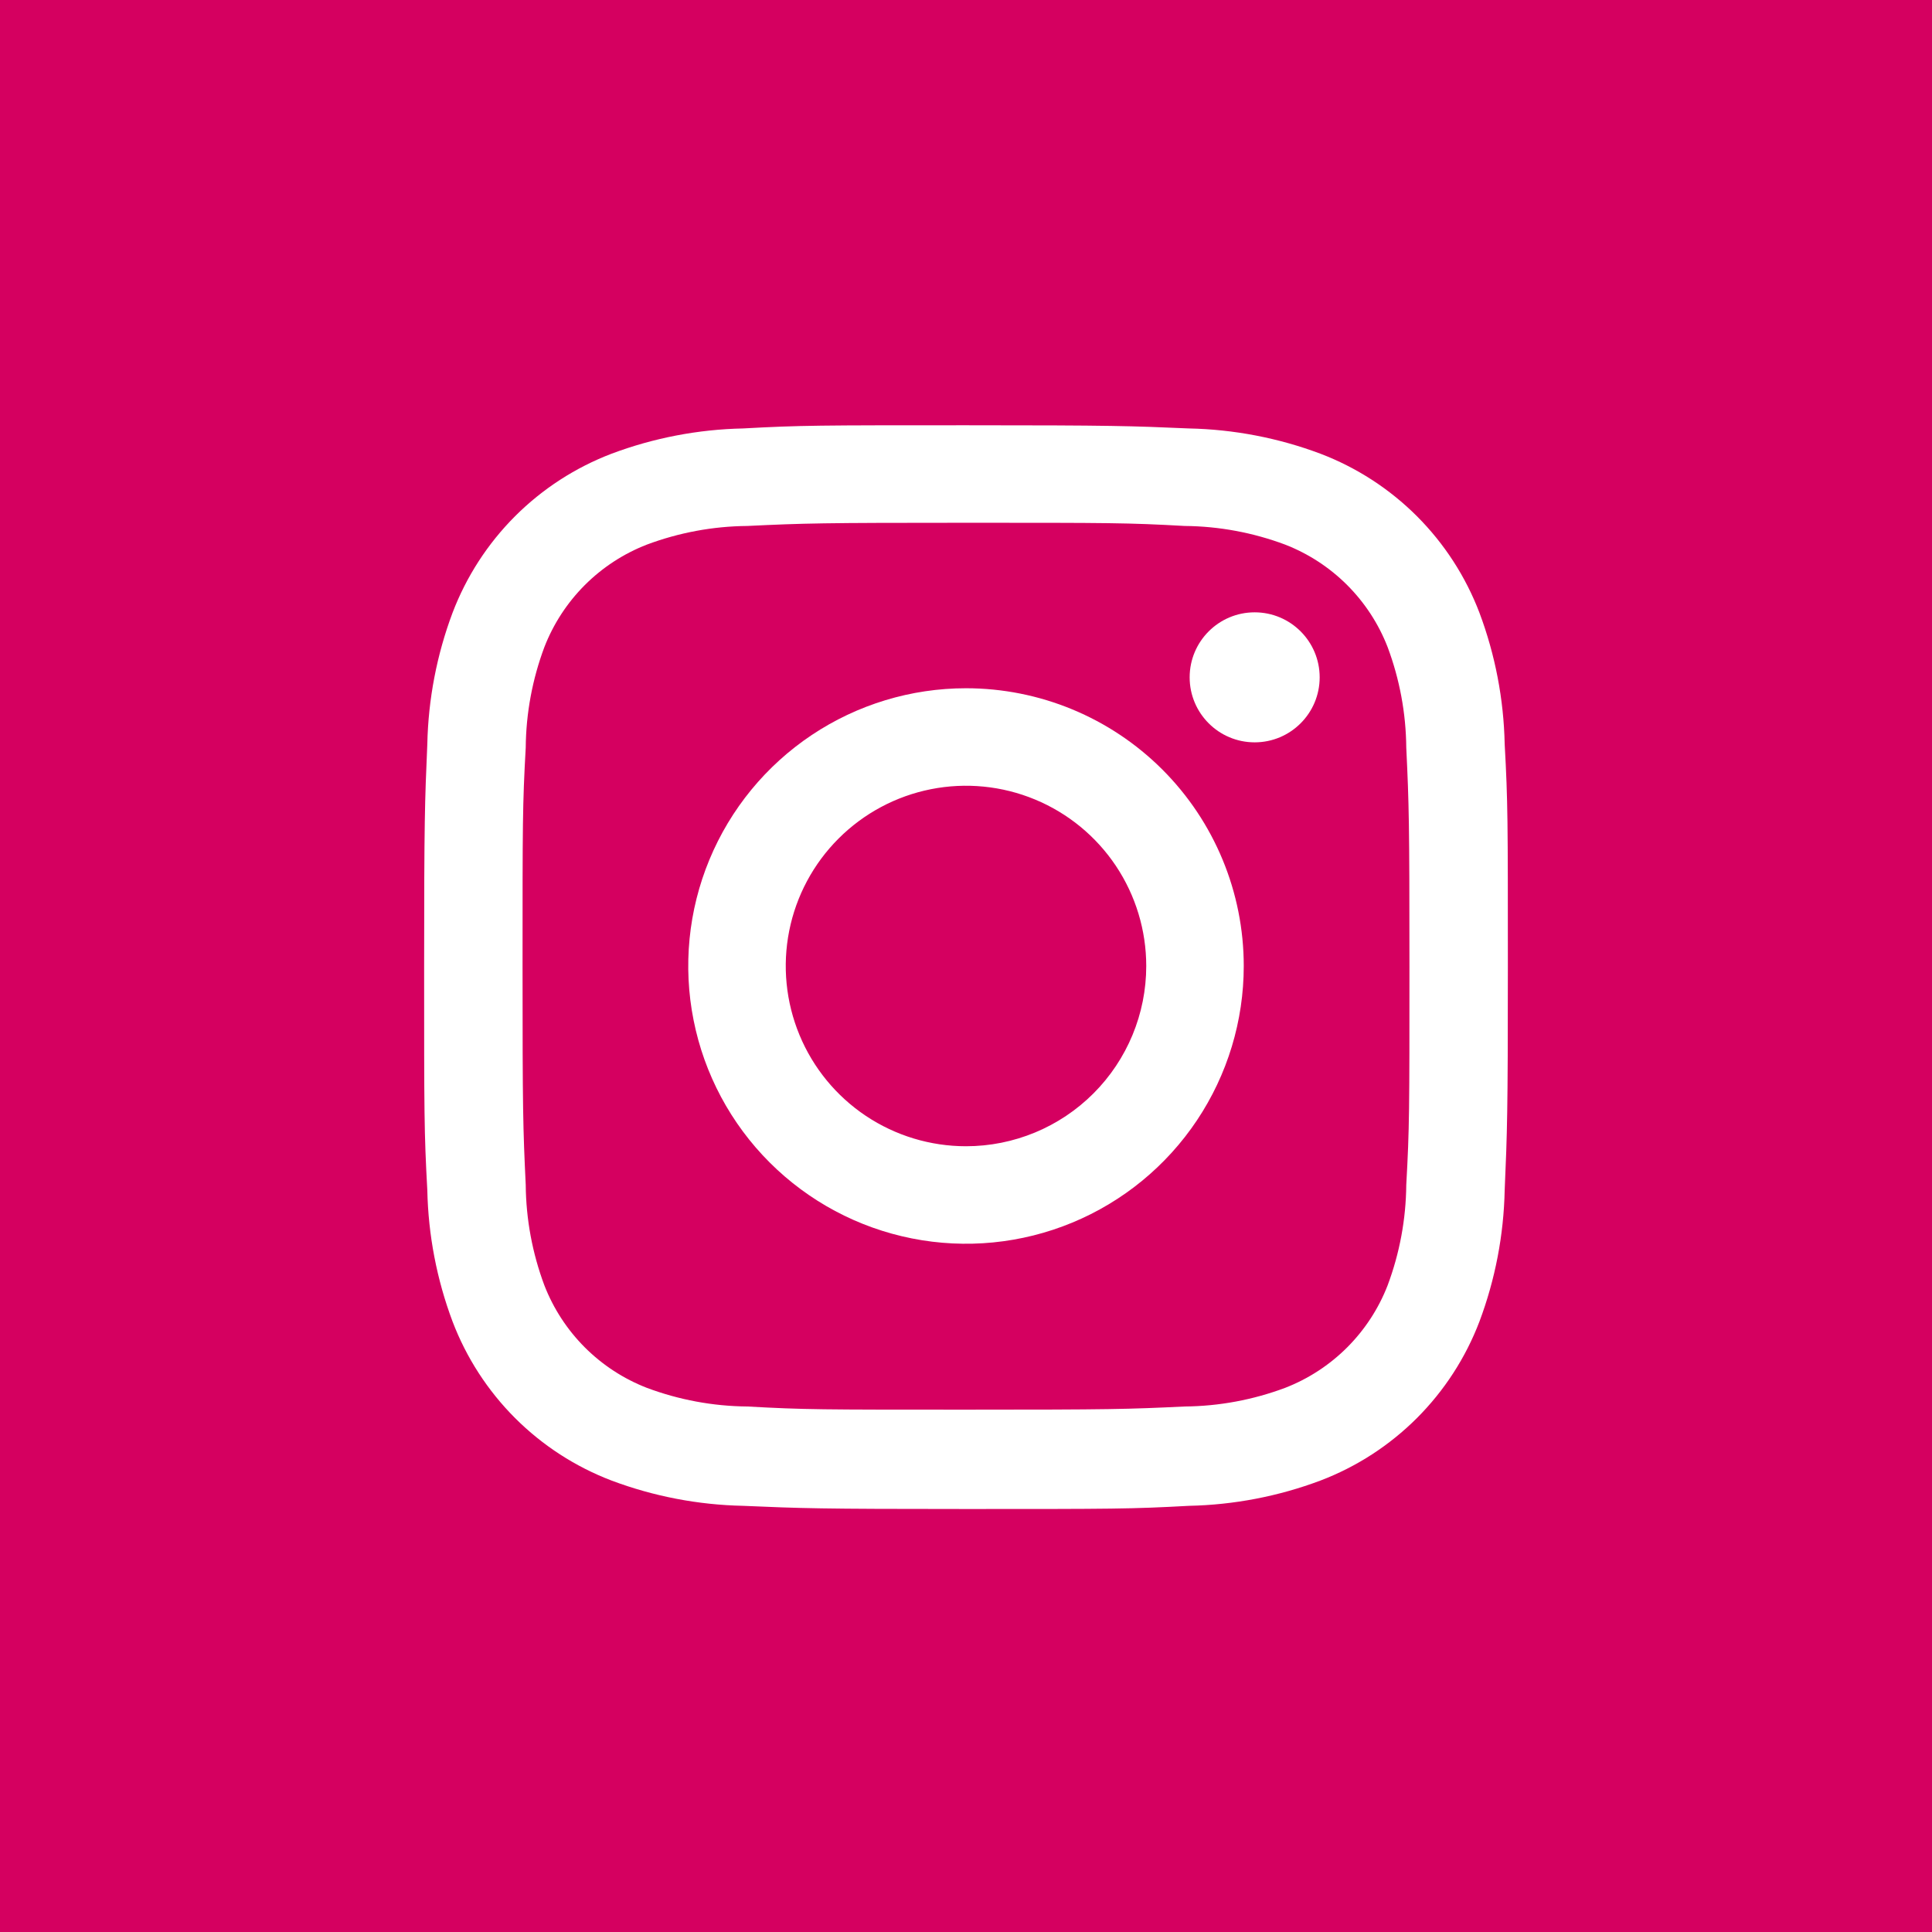 <svg width="85" height="85" viewBox="0 0 85 85" fill="none" xmlns="http://www.w3.org/2000/svg">
<path d="M85 0H0V85H85V0Z" fill="#D50060"/>
<path d="M42.5 23C48.85 23 49.61 23 52.12 23.14C53.63 23.153 55.126 23.431 56.54 23.96C57.564 24.358 58.493 24.964 59.27 25.74C60.046 26.517 60.653 27.446 61.05 28.47C61.579 29.884 61.857 31.38 61.87 32.89C61.99 35.4 62.01 36.16 62.01 42.51C62.01 48.86 62.01 49.62 61.87 52.13C61.857 53.64 61.579 55.136 61.05 56.55C60.653 57.574 60.046 58.503 59.27 59.28C58.493 60.056 57.564 60.663 56.54 61.06C55.126 61.589 53.63 61.867 52.12 61.88C49.61 62 48.86 62.02 42.5 62.02C36.14 62.02 35.39 62.02 32.88 61.88C31.37 61.867 29.874 61.589 28.46 61.06C27.436 60.663 26.507 60.056 25.73 59.28C24.954 58.503 24.348 57.574 23.95 56.55C23.421 55.136 23.143 53.64 23.13 52.13C23.01 49.62 22.99 48.86 22.99 42.51C22.99 36.16 22.99 35.4 23.13 32.89C23.143 31.38 23.421 29.884 23.95 28.47C24.348 27.446 24.954 26.517 25.73 25.74C26.507 24.964 27.436 24.358 28.46 23.96C29.874 23.431 31.37 23.153 32.88 23.14C35.39 23.02 36.15 23 42.5 23ZM42.5 18.71C36.04 18.71 35.23 18.71 32.69 18.85C30.715 18.891 28.76 19.266 26.91 19.96C25.316 20.567 23.868 21.505 22.661 22.711C21.455 23.918 20.517 25.366 19.91 26.96C19.216 28.81 18.841 30.765 18.8 32.74C18.69 35.28 18.66 36.09 18.66 42.55C18.66 49.01 18.66 49.82 18.8 52.36C18.841 54.336 19.216 56.29 19.91 58.14C20.517 59.734 21.455 61.182 22.661 62.389C23.868 63.595 25.316 64.533 26.91 65.14C28.76 65.834 30.715 66.209 32.69 66.25C35.23 66.36 36.04 66.39 42.5 66.39C48.96 66.39 49.77 66.39 52.31 66.25C54.285 66.209 56.24 65.834 58.09 65.14C59.684 64.533 61.132 63.595 62.339 62.389C63.545 61.182 64.483 59.734 65.09 58.14C65.784 56.29 66.159 54.336 66.2 52.36C66.31 49.82 66.34 49.01 66.34 42.55C66.34 36.09 66.34 35.28 66.2 32.74C66.159 30.765 65.784 28.81 65.09 26.96C64.483 25.366 63.545 23.918 62.339 22.711C61.132 21.505 59.684 20.567 58.09 19.96C56.24 19.266 54.285 18.891 52.31 18.85C49.77 18.74 48.96 18.71 42.5 18.71Z" fill="white"/>
<path d="M42.5 30.28C40.083 30.28 37.721 30.997 35.711 32.339C33.701 33.682 32.135 35.591 31.21 37.824C30.285 40.056 30.043 42.514 30.515 44.884C30.986 47.255 32.15 49.432 33.859 51.141C35.568 52.85 37.745 54.014 40.116 54.485C42.486 54.957 44.944 54.715 47.176 53.79C49.409 52.865 51.318 51.299 52.661 49.289C54.003 47.279 54.72 44.917 54.72 42.5C54.72 39.259 53.433 36.151 51.141 33.859C48.849 31.567 45.741 30.28 42.5 30.28ZM42.5 50.43C40.932 50.43 39.398 49.965 38.094 49.094C36.79 48.222 35.774 46.984 35.174 45.535C34.574 44.086 34.416 42.491 34.722 40.953C35.028 39.415 35.784 38.002 36.893 36.893C38.002 35.784 39.415 35.028 40.953 34.722C42.491 34.416 44.086 34.573 45.535 35.174C46.984 35.774 48.222 36.79 49.094 38.094C49.965 39.398 50.43 40.932 50.43 42.5C50.43 44.603 49.594 46.62 48.107 48.107C46.62 49.594 44.603 50.43 42.5 50.43Z" fill="white"/>
<path d="M55.2 32.66C56.779 32.66 58.06 31.38 58.06 29.8C58.06 28.221 56.779 26.94 55.2 26.94C53.62 26.94 52.34 28.221 52.34 29.8C52.34 31.38 53.62 32.66 55.2 32.66Z" fill="white"/>
</svg>
